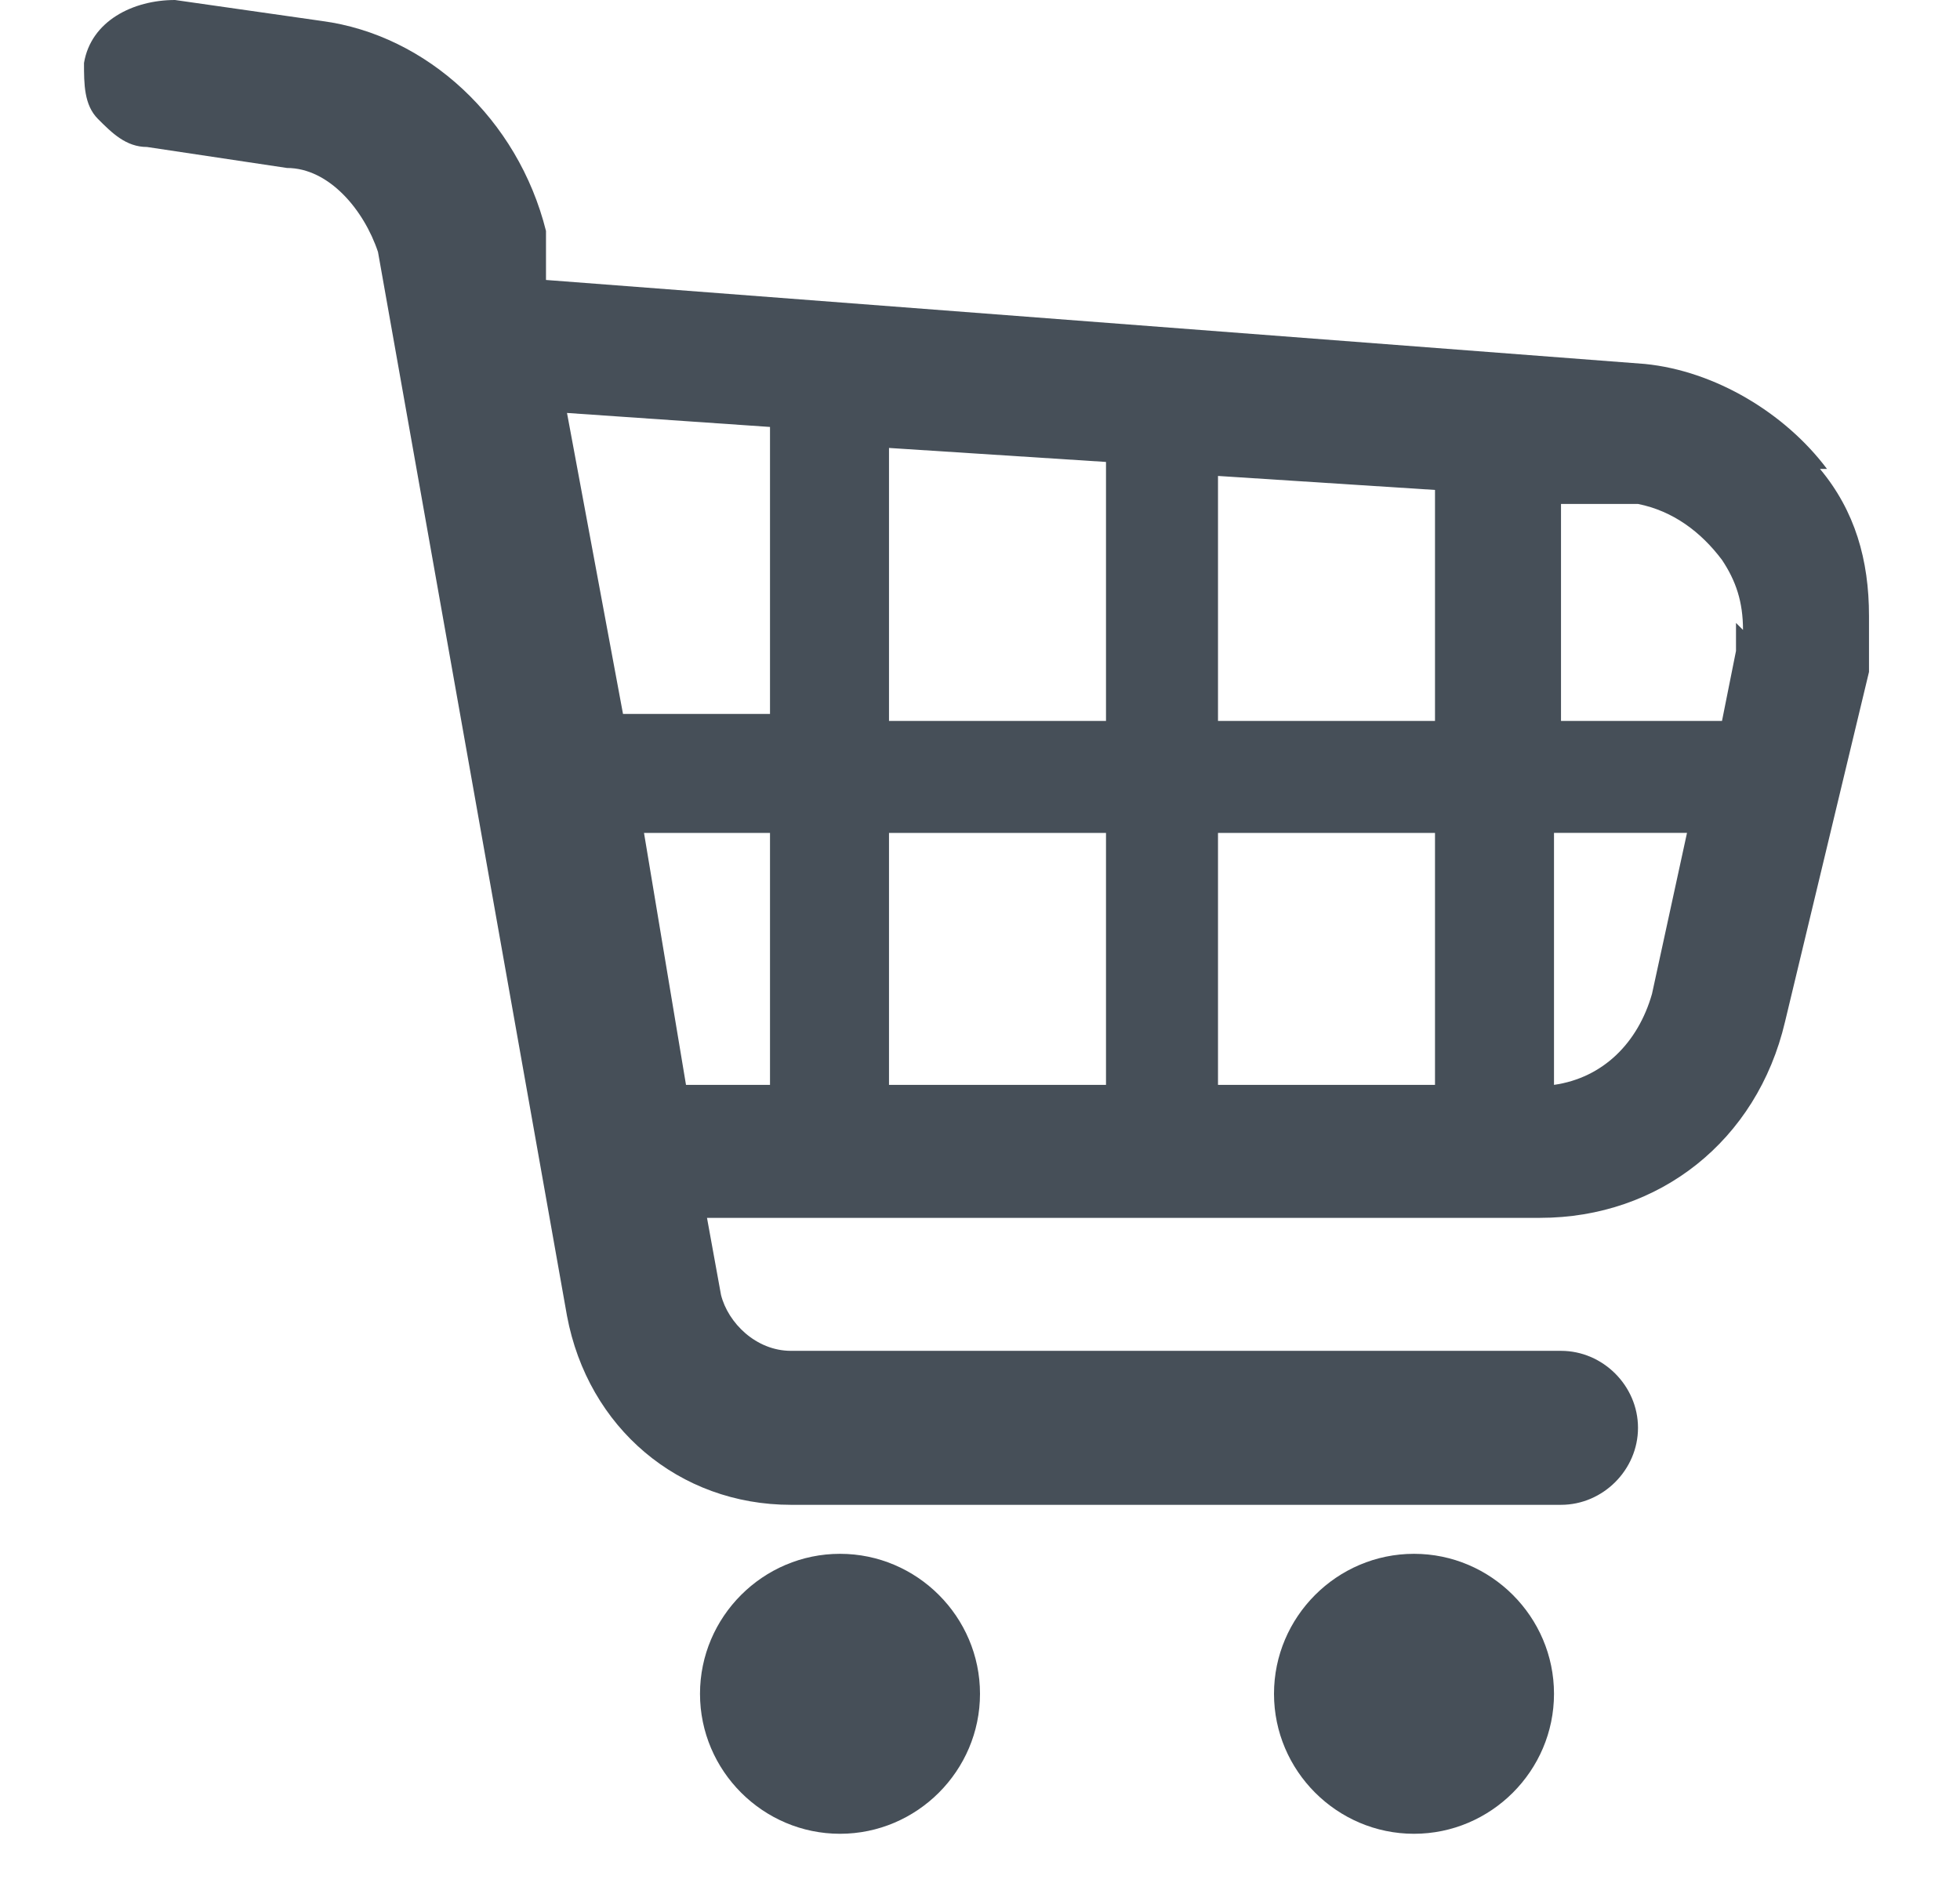 <?xml version="1.0" encoding="UTF-8"?>
<svg id="_レイヤー_1" data-name="レイヤー_1" xmlns="http://www.w3.org/2000/svg" width="28" height="27" version="1.1" viewBox="0 0 28 27">
  <!-- Generator: Adobe Illustrator 29.2.1, SVG Export Plug-In . SVG Version: 2.1.0 Build 116)  -->
  <defs>
    <style>
      .st0 {
        fill: #464f58;
      }
    </style>
  </defs>
  <path class="st0" d="M26.1,6.7c-.6-.8-1.6-1.4-2.6-1.5l-15.7-1.2v-.7c-.4-1.6-1.7-2.8-3.2-3L2.5,0c-.6,0-1.2.3-1.3.9,0,.3,0,.6.2.8.2.2.4.4.7.4l2,.3c.6,0,1.1.6,1.3,1.2l2.7,15.2c.3,1.6,1.6,2.7,3.2,2.7h11c.6,0,1.1-.5,1.1-1.1s-.5-1.1-1.1-1.1h-11c-.5,0-.9-.4-1-.8l-.2-1.1h11.9c1.7,0,3.1-1.1,3.5-2.8l1.2-5c0-.3,0-.5,0-.8,0-.8-.2-1.5-.7-2.1ZM11,6.2v4h-2.1l-.8-4.3,2.9.2ZM11,11.9v3.6h-1.2l-.6-3.6h1.9ZM12.7,10.3v-3.9l3.1.2v3.7h-3.1ZM12.7,15.5v-3.6h3.1v3.6h-3.1ZM17.4,10.3v-3.5l3.1.2v3.3h-3.1ZM17.4,15.5v-3.6h3.1v3.6h-3.1ZM24.1,11.9l-.5,2.3c-.2.7-.7,1.2-1.4,1.3v-3.6h2ZM24.8,8.9c0,.1,0,.2,0,.4l-.2,1h-2.3v-3.1h1.1c.5.1.9.4,1.2.8.2.3.3.6.3,1Z"/>
  <path class="st0" d="M12,22.2c-1.1,0-2,.9-2,2s.9,2,2,2,2-.9,2-2c0-1.1-.9-2-2-2Z"/>
  <path class="st0" d="M20.2,22.2c-1.1,0-2,.9-2,2s.9,2,2,2,2-.9,2-2c0-1.1-.9-2-2-2Z"/>
</svg>
